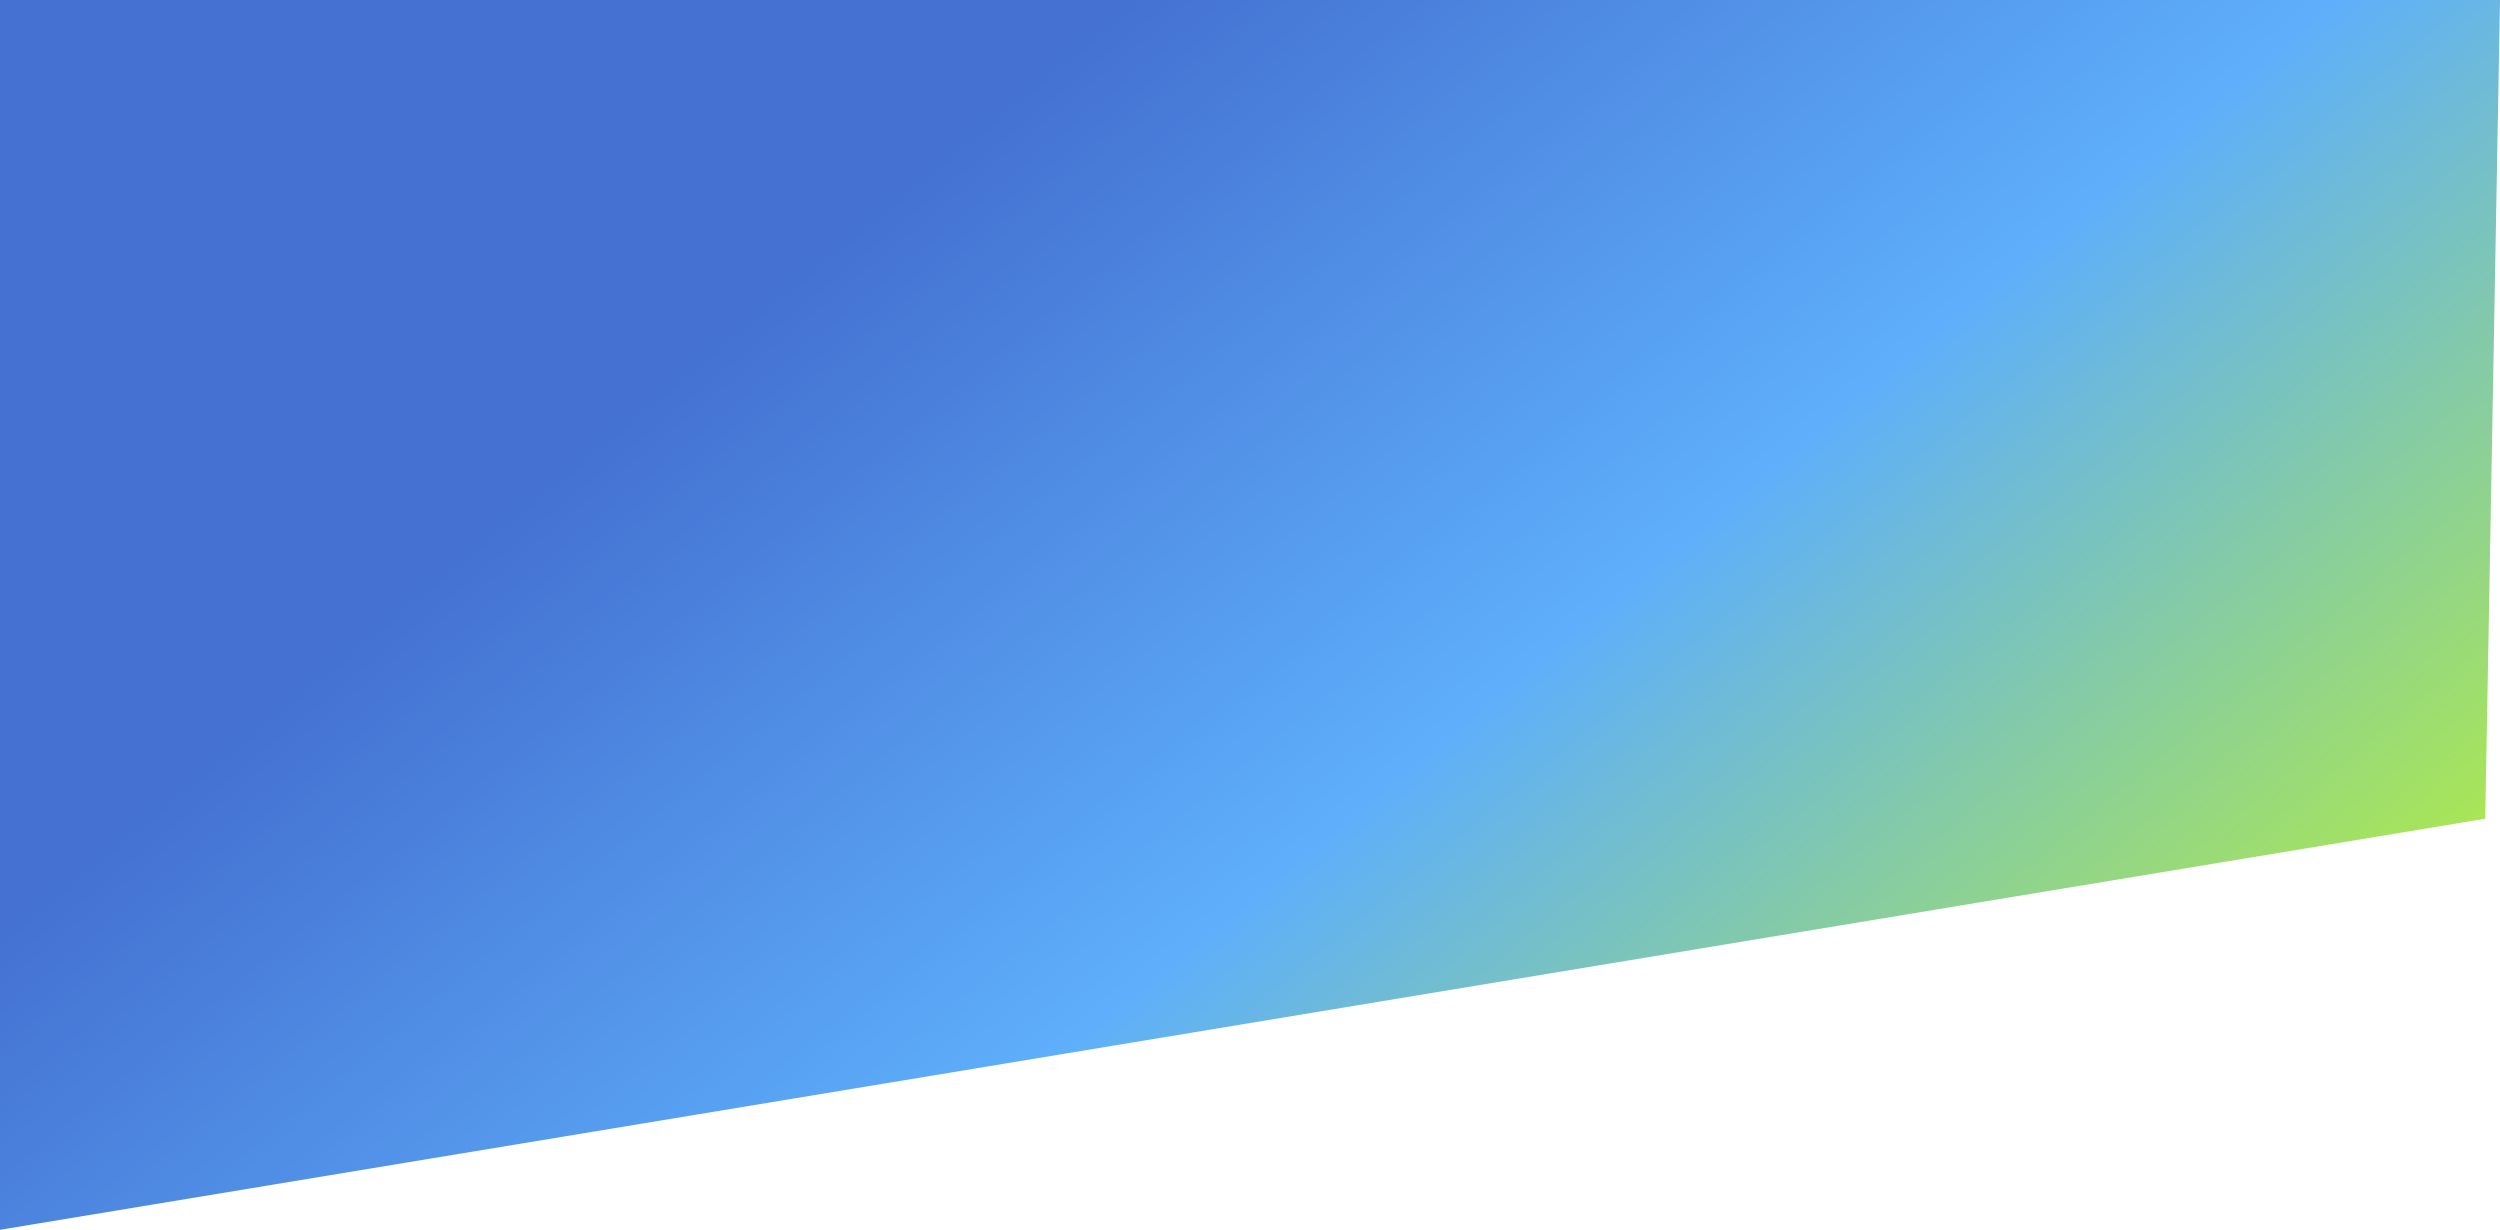 <?xml version="1.0" encoding="utf-8"?>
<svg xmlns="http://www.w3.org/2000/svg" fill="none" height="100%" overflow="visible" preserveAspectRatio="none" style="display: block;" viewBox="0 0 1360 669" width="100%">
<path d="M0 0H1360L1351.97 445.383L0 669V0Z" fill="url(#paint0_linear_0_306)" id="Rectangle 5"/>
<defs>
<linearGradient gradientUnits="userSpaceOnUse" id="paint0_linear_0_306" x1="1313.85" x2="750.208" y1="566.257" y2="-115.185">
<stop stop-color="#B6EF39"/>
<stop offset="0.525" stop-color="#5EAFFB"/>
<stop offset="1" stop-color="#4471D2"/>
</linearGradient>
</defs>
</svg>